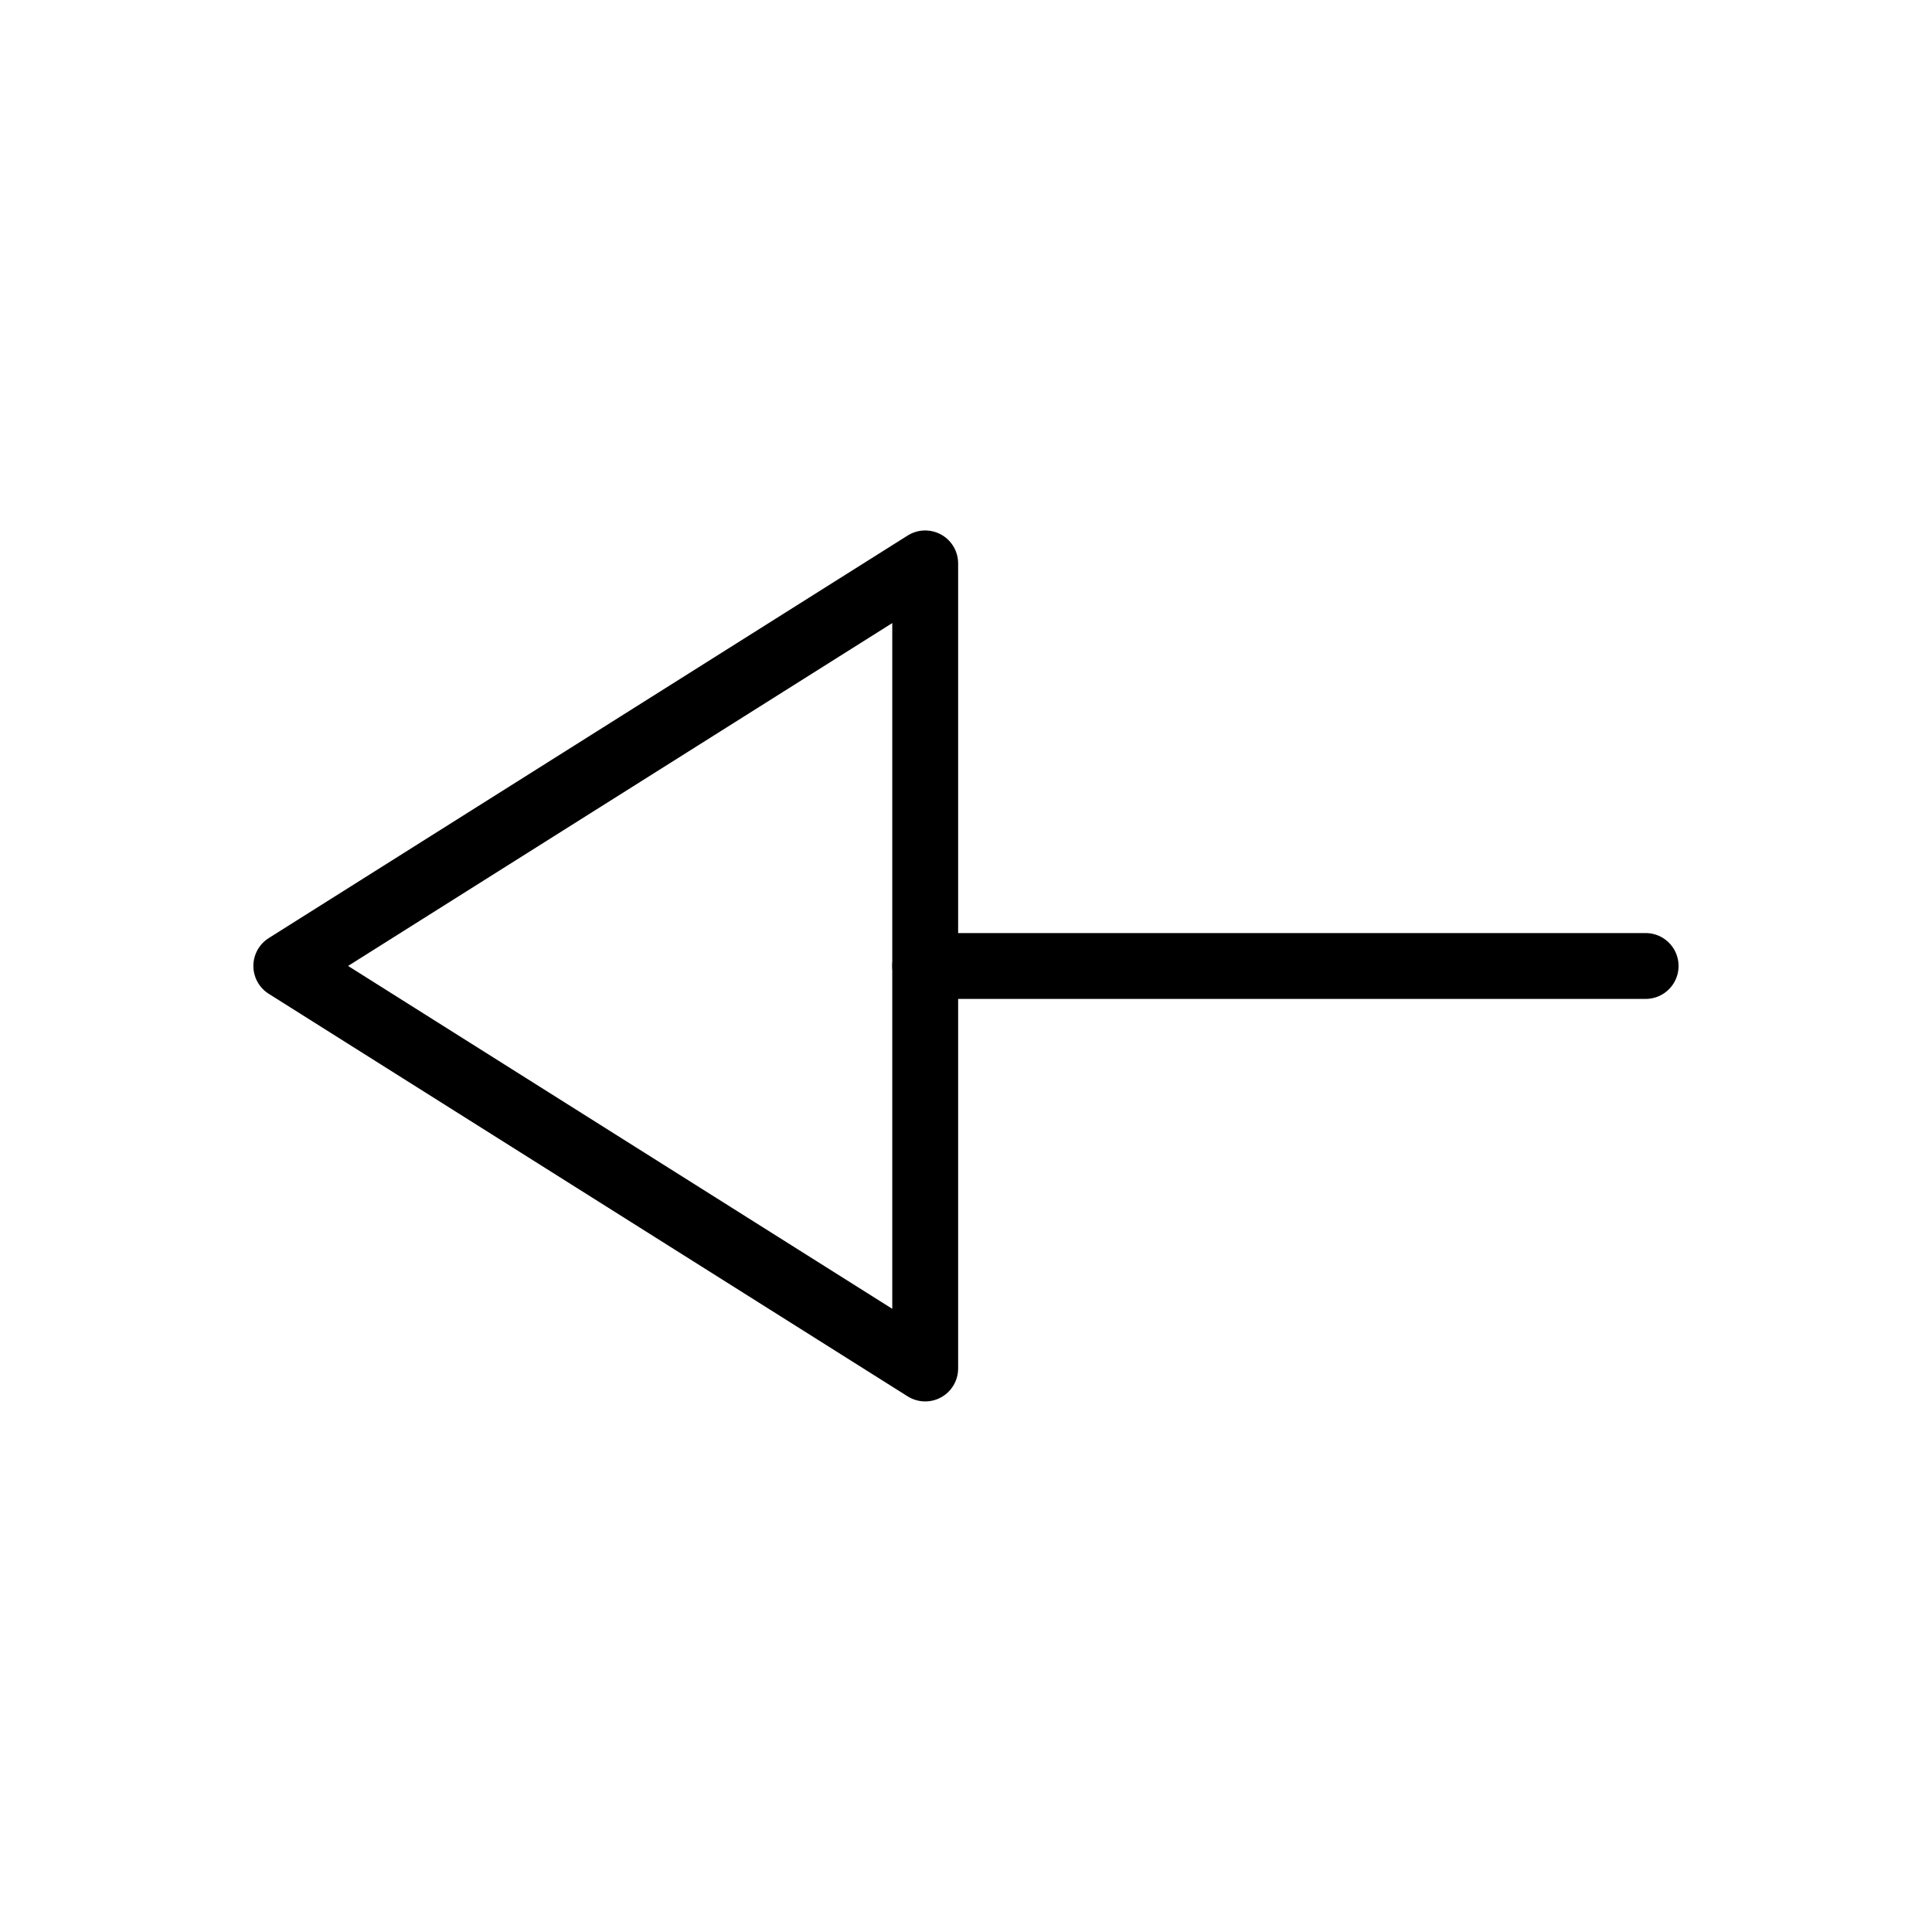 <svg version="1.1" xmlns="http://www.w3.org/2000/svg" xmlns:xlink="http://www.w3.org/1999/xlink" width="44" height="44" viewBox="0,0,256,256"><g fill="none" fill-rule="none" stroke="#000000" stroke-width="1.5" stroke-linecap="round" stroke-linejoin="round" stroke-miterlimit="10" stroke-dasharray="" stroke-dashoffset="0" font-family="none" font-weight="none" font-size="none" text-anchor="none" style="mix-blend-mode: normal"><g transform="translate(2.062,-2.68) scale(5.818,5.818)"><path d="M20.717,22.461h16.408" fill-rule="nonzero"></path><path d="M20.717,13.292l-14.551,9.168l14.551,9.168z" fill-rule="evenodd"></path></g></g></svg>